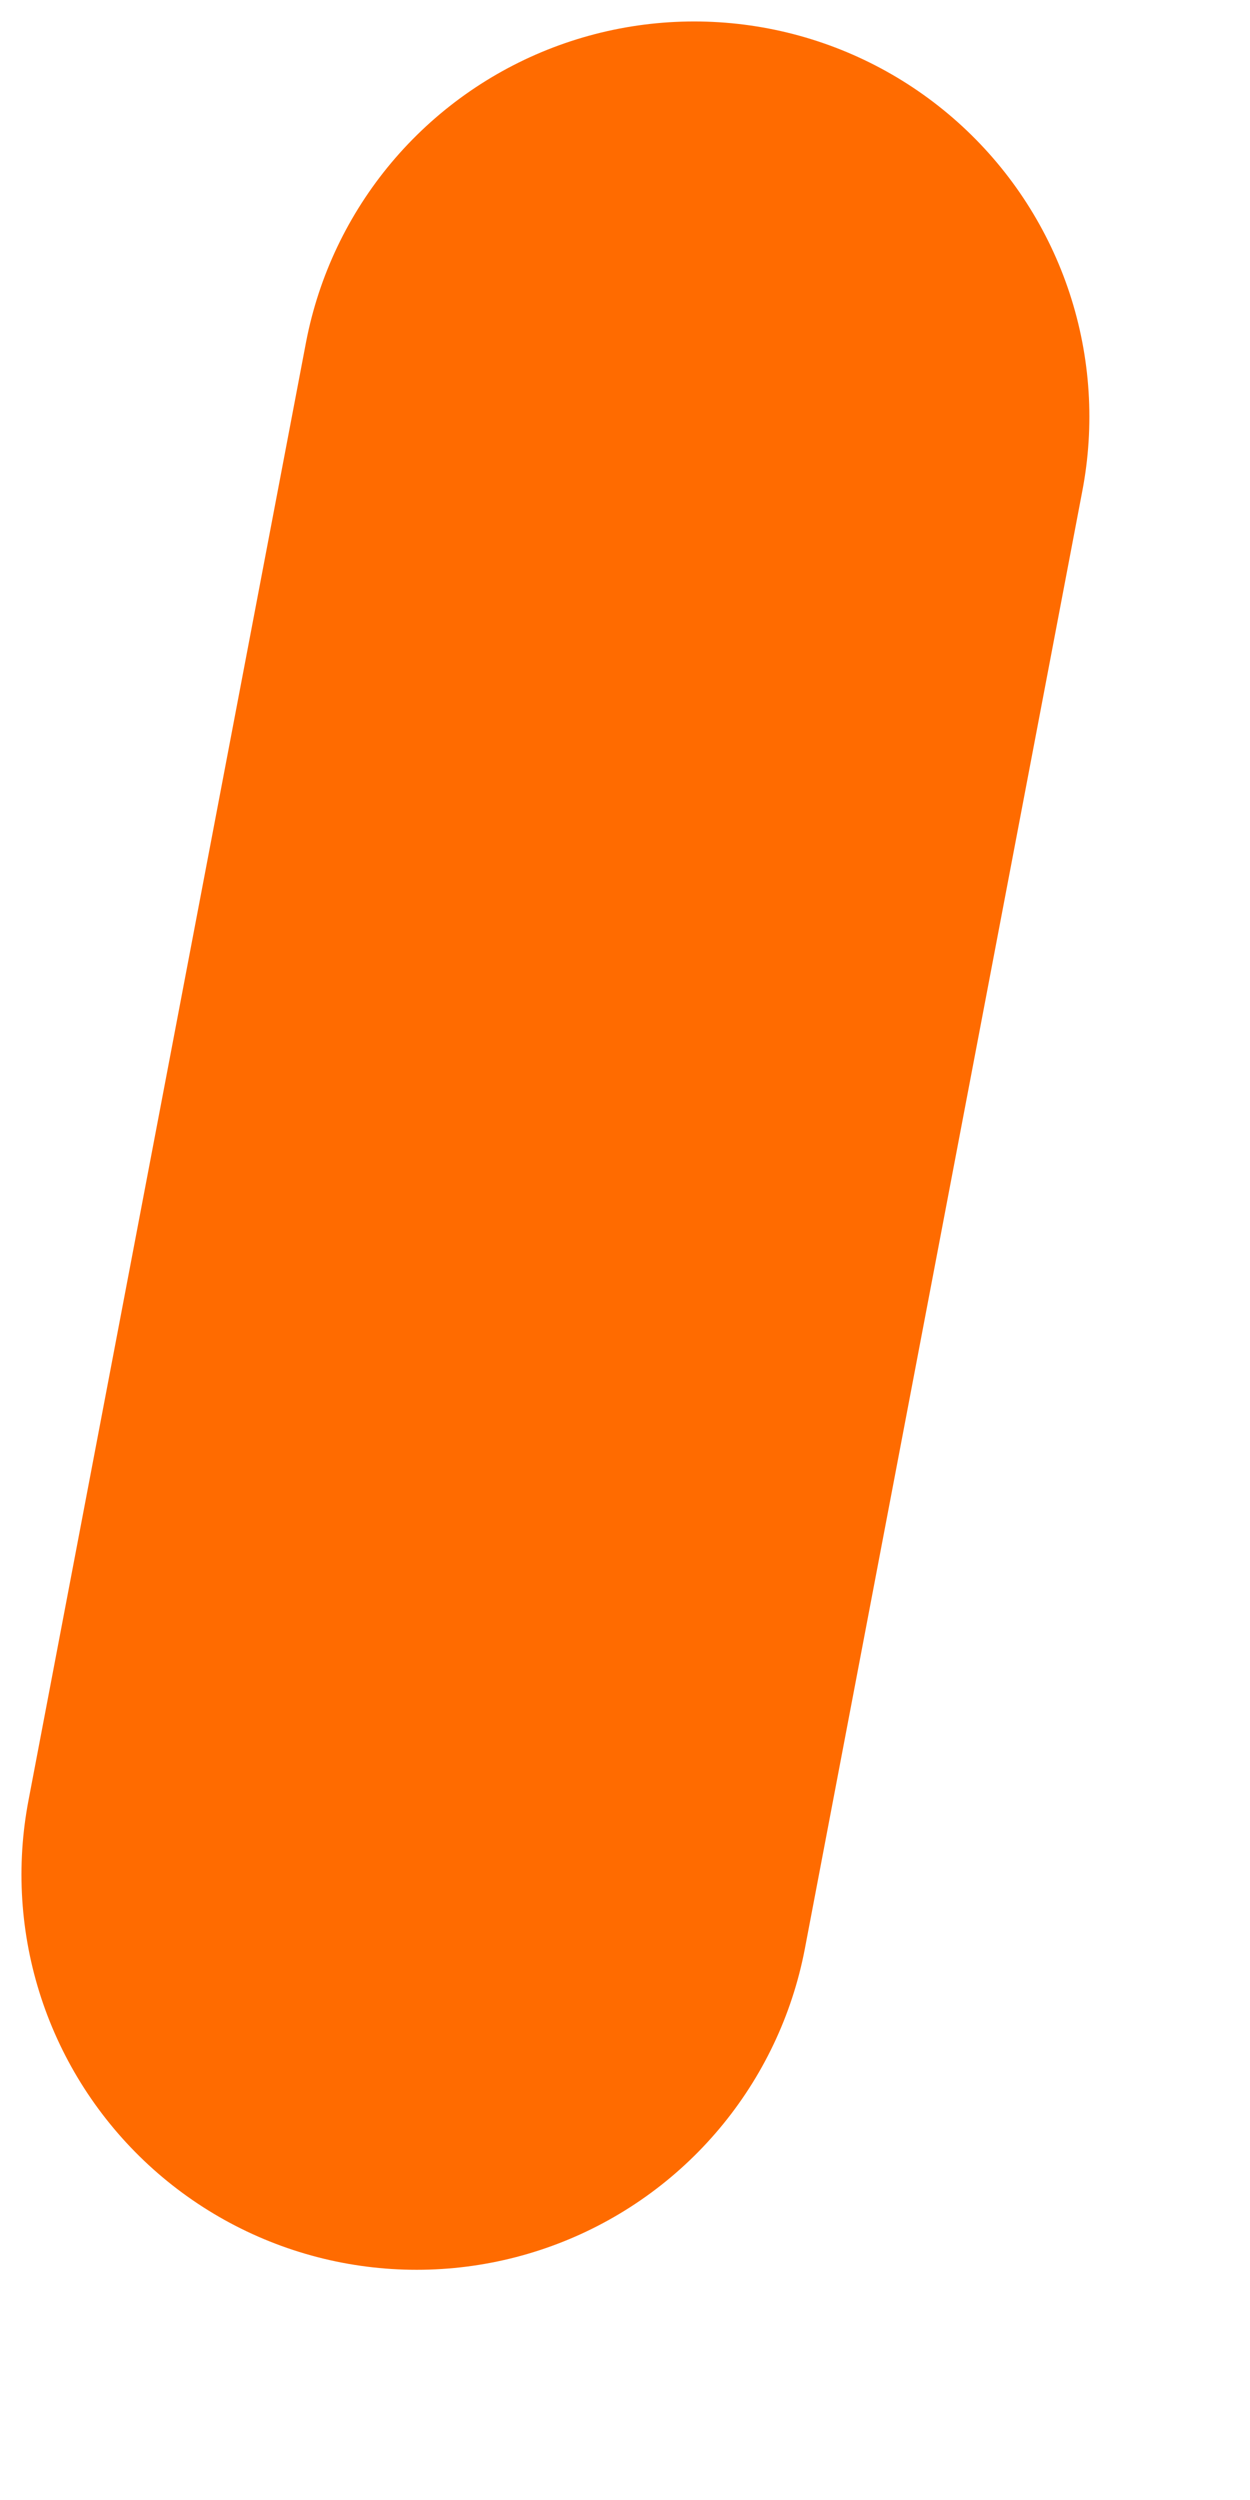 <?xml version="1.0" encoding="utf-8"?>
<svg xmlns="http://www.w3.org/2000/svg" fill="none" height="100%" overflow="visible" preserveAspectRatio="none" style="display: block;" viewBox="0 0 3 6" width="100%">
<path d="M1 4.499L1.666 1" id="Vector 89" stroke="#FF6B00" stroke-linecap="round" stroke-width="1.897"/>
</svg>